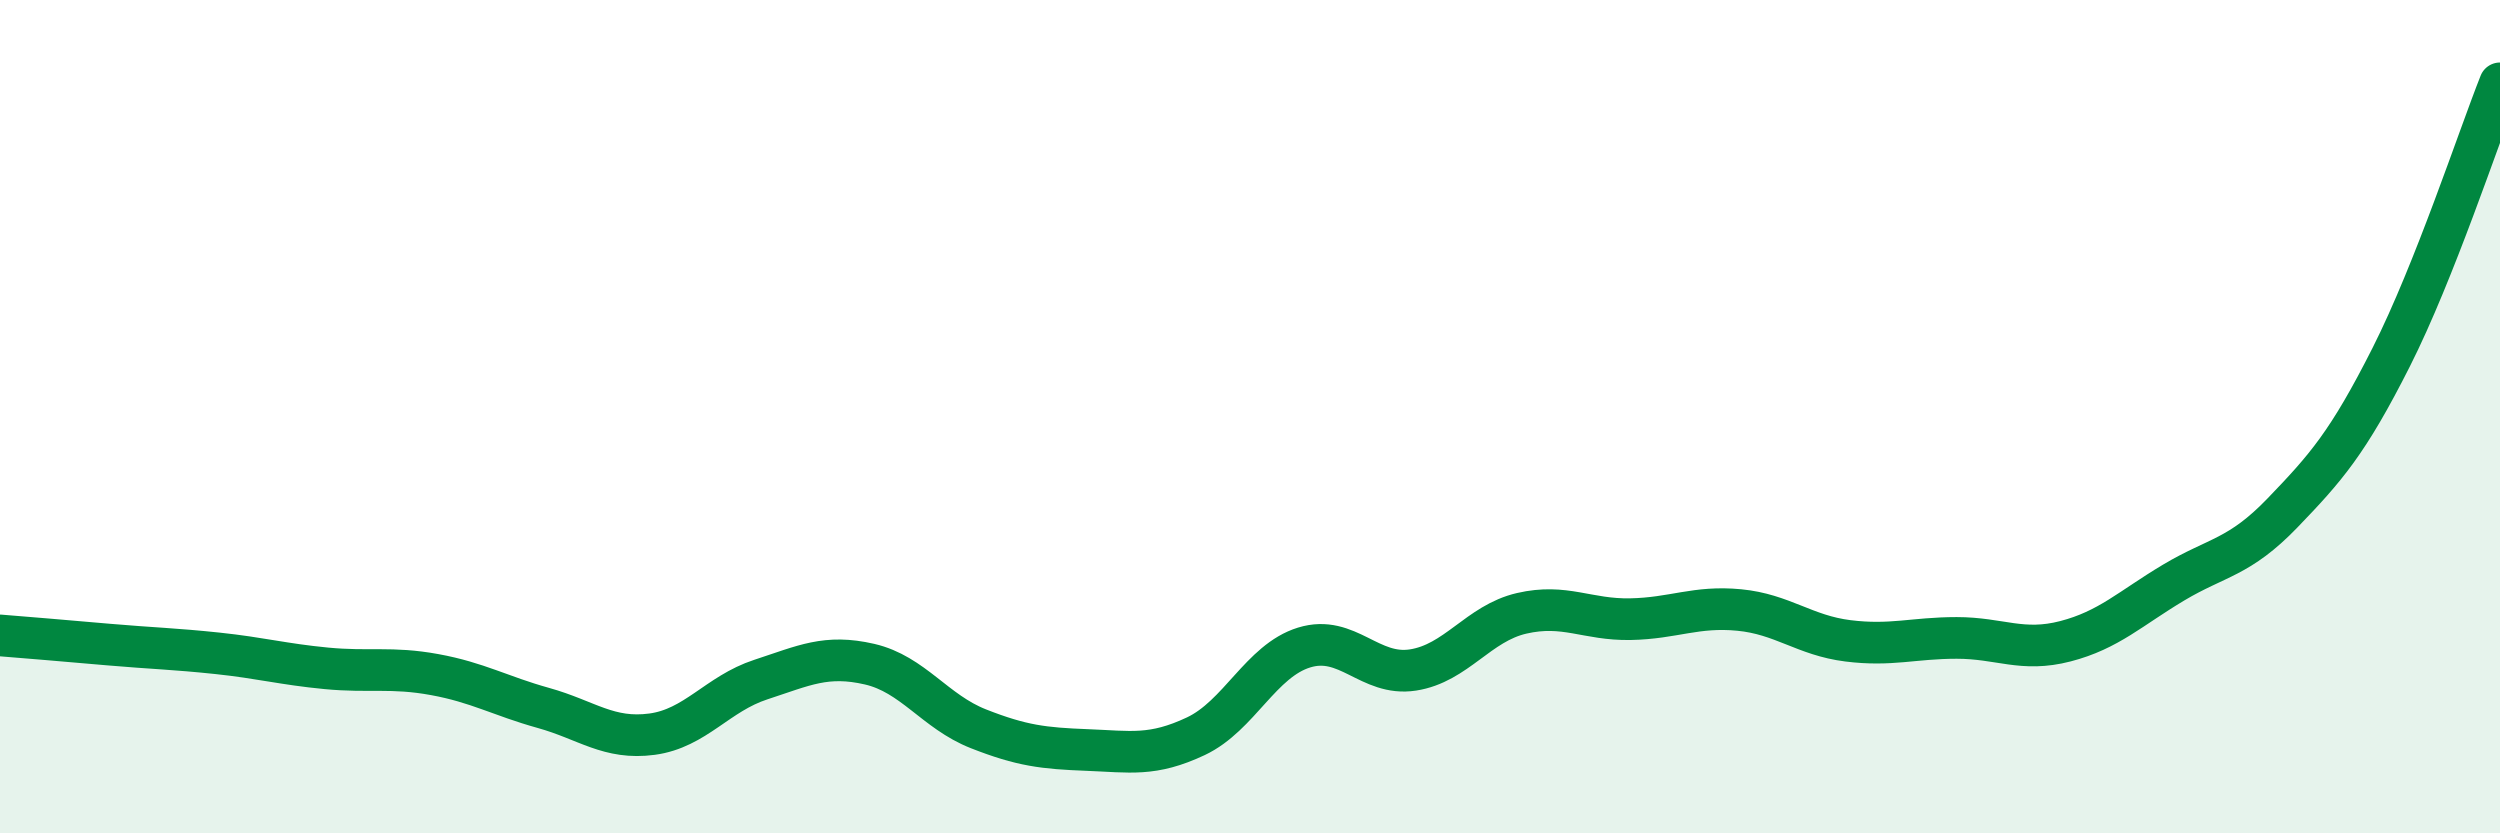 
    <svg width="60" height="20" viewBox="0 0 60 20" xmlns="http://www.w3.org/2000/svg">
      <path
        d="M 0,15.25 C 0.52,15.29 1.57,15.38 2.61,15.47 C 3.65,15.56 4.18,15.57 5.22,15.68 C 6.26,15.79 6.79,15.94 7.83,16.04 C 8.87,16.14 9.39,16 10.43,16.19 C 11.47,16.38 12,16.7 13.04,16.99 C 14.08,17.28 14.61,17.76 15.65,17.62 C 16.69,17.48 17.22,16.65 18.26,16.31 C 19.3,15.97 19.83,15.7 20.87,15.94 C 21.91,16.18 22.44,17.08 23.48,17.49 C 24.52,17.9 25.05,17.96 26.09,18 C 27.13,18.04 27.66,18.16 28.7,17.67 C 29.74,17.18 30.26,15.86 31.3,15.54 C 32.34,15.22 32.87,16.24 33.91,16.08 C 34.95,15.92 35.48,14.96 36.52,14.72 C 37.56,14.48 38.09,14.88 39.13,14.86 C 40.17,14.84 40.7,14.54 41.74,14.64 C 42.78,14.74 43.31,15.25 44.35,15.38 C 45.39,15.51 45.92,15.31 46.96,15.31 C 48,15.31 48.53,15.66 49.57,15.39 C 50.61,15.12 51.13,14.6 52.17,13.98 C 53.21,13.36 53.74,13.39 54.78,12.31 C 55.82,11.23 56.35,10.63 57.39,8.57 C 58.43,6.51 59.48,3.31 60,2L60 20L0 20Z"
        fill="#008740"
        opacity="0.1"
        stroke-linecap="round"
        stroke-linejoin="round"
      />
      <path
        d="M 0,15.25 C 0.52,15.29 1.57,15.38 2.61,15.47 C 3.65,15.56 4.18,15.57 5.22,15.68 C 6.26,15.79 6.79,15.94 7.83,16.04 C 8.87,16.14 9.39,16 10.43,16.19 C 11.47,16.38 12,16.7 13.04,16.99 C 14.08,17.28 14.61,17.76 15.65,17.62 C 16.69,17.48 17.22,16.65 18.26,16.31 C 19.3,15.97 19.83,15.7 20.87,15.94 C 21.91,16.18 22.44,17.08 23.48,17.49 C 24.52,17.9 25.05,17.96 26.09,18 C 27.13,18.04 27.66,18.16 28.7,17.67 C 29.74,17.18 30.26,15.86 31.3,15.54 C 32.34,15.22 32.87,16.24 33.91,16.08 C 34.95,15.92 35.48,14.96 36.52,14.72 C 37.56,14.48 38.09,14.88 39.13,14.86 C 40.17,14.84 40.7,14.54 41.74,14.64 C 42.78,14.74 43.31,15.25 44.35,15.38 C 45.39,15.51 45.92,15.31 46.96,15.31 C 48,15.31 48.53,15.66 49.57,15.39 C 50.61,15.12 51.13,14.6 52.17,13.98 C 53.21,13.36 53.74,13.39 54.78,12.31 C 55.82,11.23 56.35,10.63 57.39,8.57 C 58.43,6.51 59.48,3.31 60,2"
        stroke="#008740"
        stroke-width="1"
        fill="none"
        stroke-linecap="round"
        stroke-linejoin="round"
      />
    </svg>
  